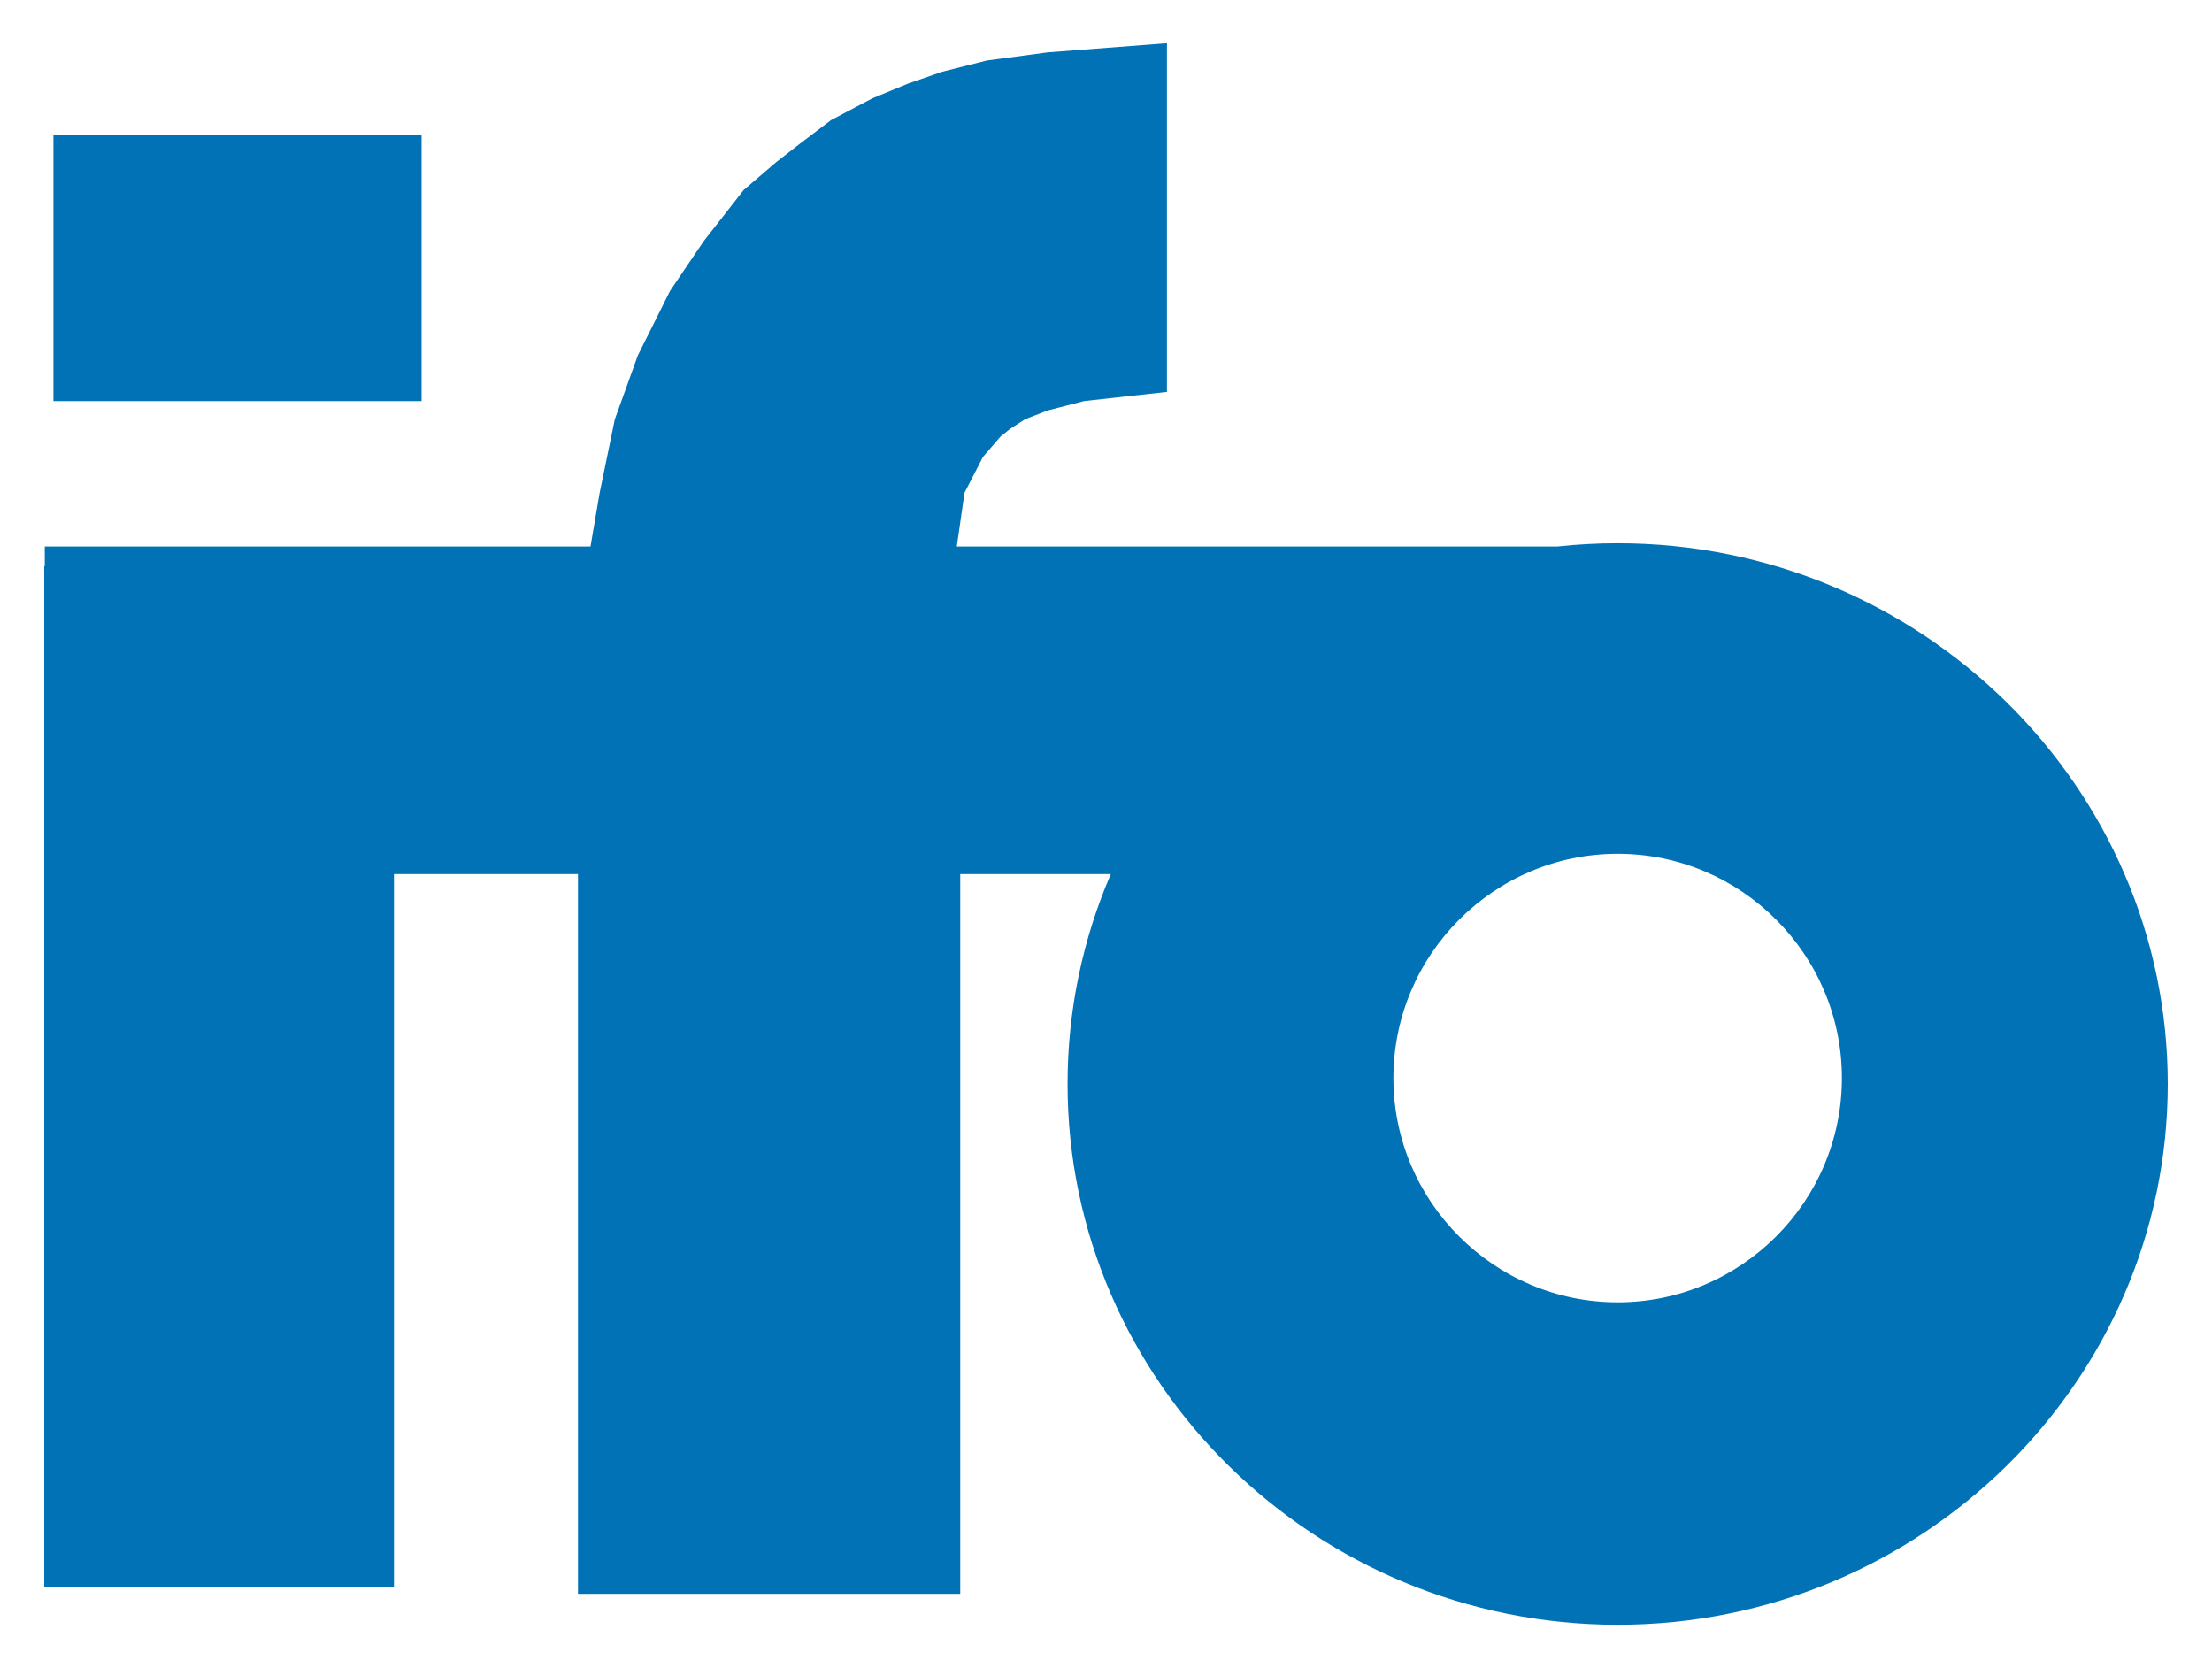 <?xml version="1.0" encoding="UTF-8" standalone="no"?>
<!DOCTYPE svg PUBLIC "-//W3C//DTD SVG 1.0//EN" "http://www.w3.org/TR/2001/REC-SVG-20010904/DTD/svg10.dtd">
<!-- Created with Inkscape (http://www.inkscape.org/) by Steadfast-->
<svg
   xmlns:svg="http://www.w3.org/2000/svg"
   xmlns="http://www.w3.org/2000/svg"
   version="1.0"
   width="500"
   height="377"
   id="svg2490">
  <defs
     id="defs2492" />
  <g
     id="layer1">
    <path
       d="M 12.078,30.508 L 95.288,30.508 L 95.288,90.649 L 12.078,90.649 L 12.078,30.508 z M 10,127.98 L 10.121,127.98 L 10.121,123.525 L 133.48,123.525 L 135.514,111.557 L 138.965,94.797 L 144.183,80.312 L 151.448,65.764 L 159.055,54.52 L 168.093,42.953 L 175.39,36.693 L 180.875,32.434 L 187.802,27.178 L 197.209,22.214 L 205.281,18.89 L 212.99,16.214 L 223.02,13.691 L 236.729,11.848 L 263.773,9.77 L 263.773,88.575 L 245.049,90.647 L 236.844,92.763 L 231.746,94.74 L 228.409,96.869 L 226.21,98.617 L 222.187,103.269 L 218.011,111.386 L 216.27,123.525 L 351.997,123.525 C 356.484,123.036 361.042,122.788 365.656,122.788 C 434.139,122.788 490,177.695 490,245.009 C 490,312.329 434.139,367.23 365.656,367.23 C 297.172,367.23 241.312,312.329 241.312,245.009 C 241.312,228.204 244.795,212.162 251.087,197.563 L 217.052,197.563 L 217.052,360.239 L 130.645,360.239 L 130.645,197.563 L 89.047,197.563 L 89.047,358.599 L 10,358.599 L 10,127.98 z M 365.656,192.968 C 393.577,192.968 416.343,215.747 416.343,243.668 C 416.343,271.583 393.577,294.349 365.656,294.349 C 337.735,294.349 314.962,271.583 314.962,243.668 C 314.962,215.747 337.735,192.968 365.656,192.968"
       id="path69"
       style="fill:#0072b5;fill-opacity:1;fill-rule:evenodd;stroke:none" />
  </g>
</svg>
